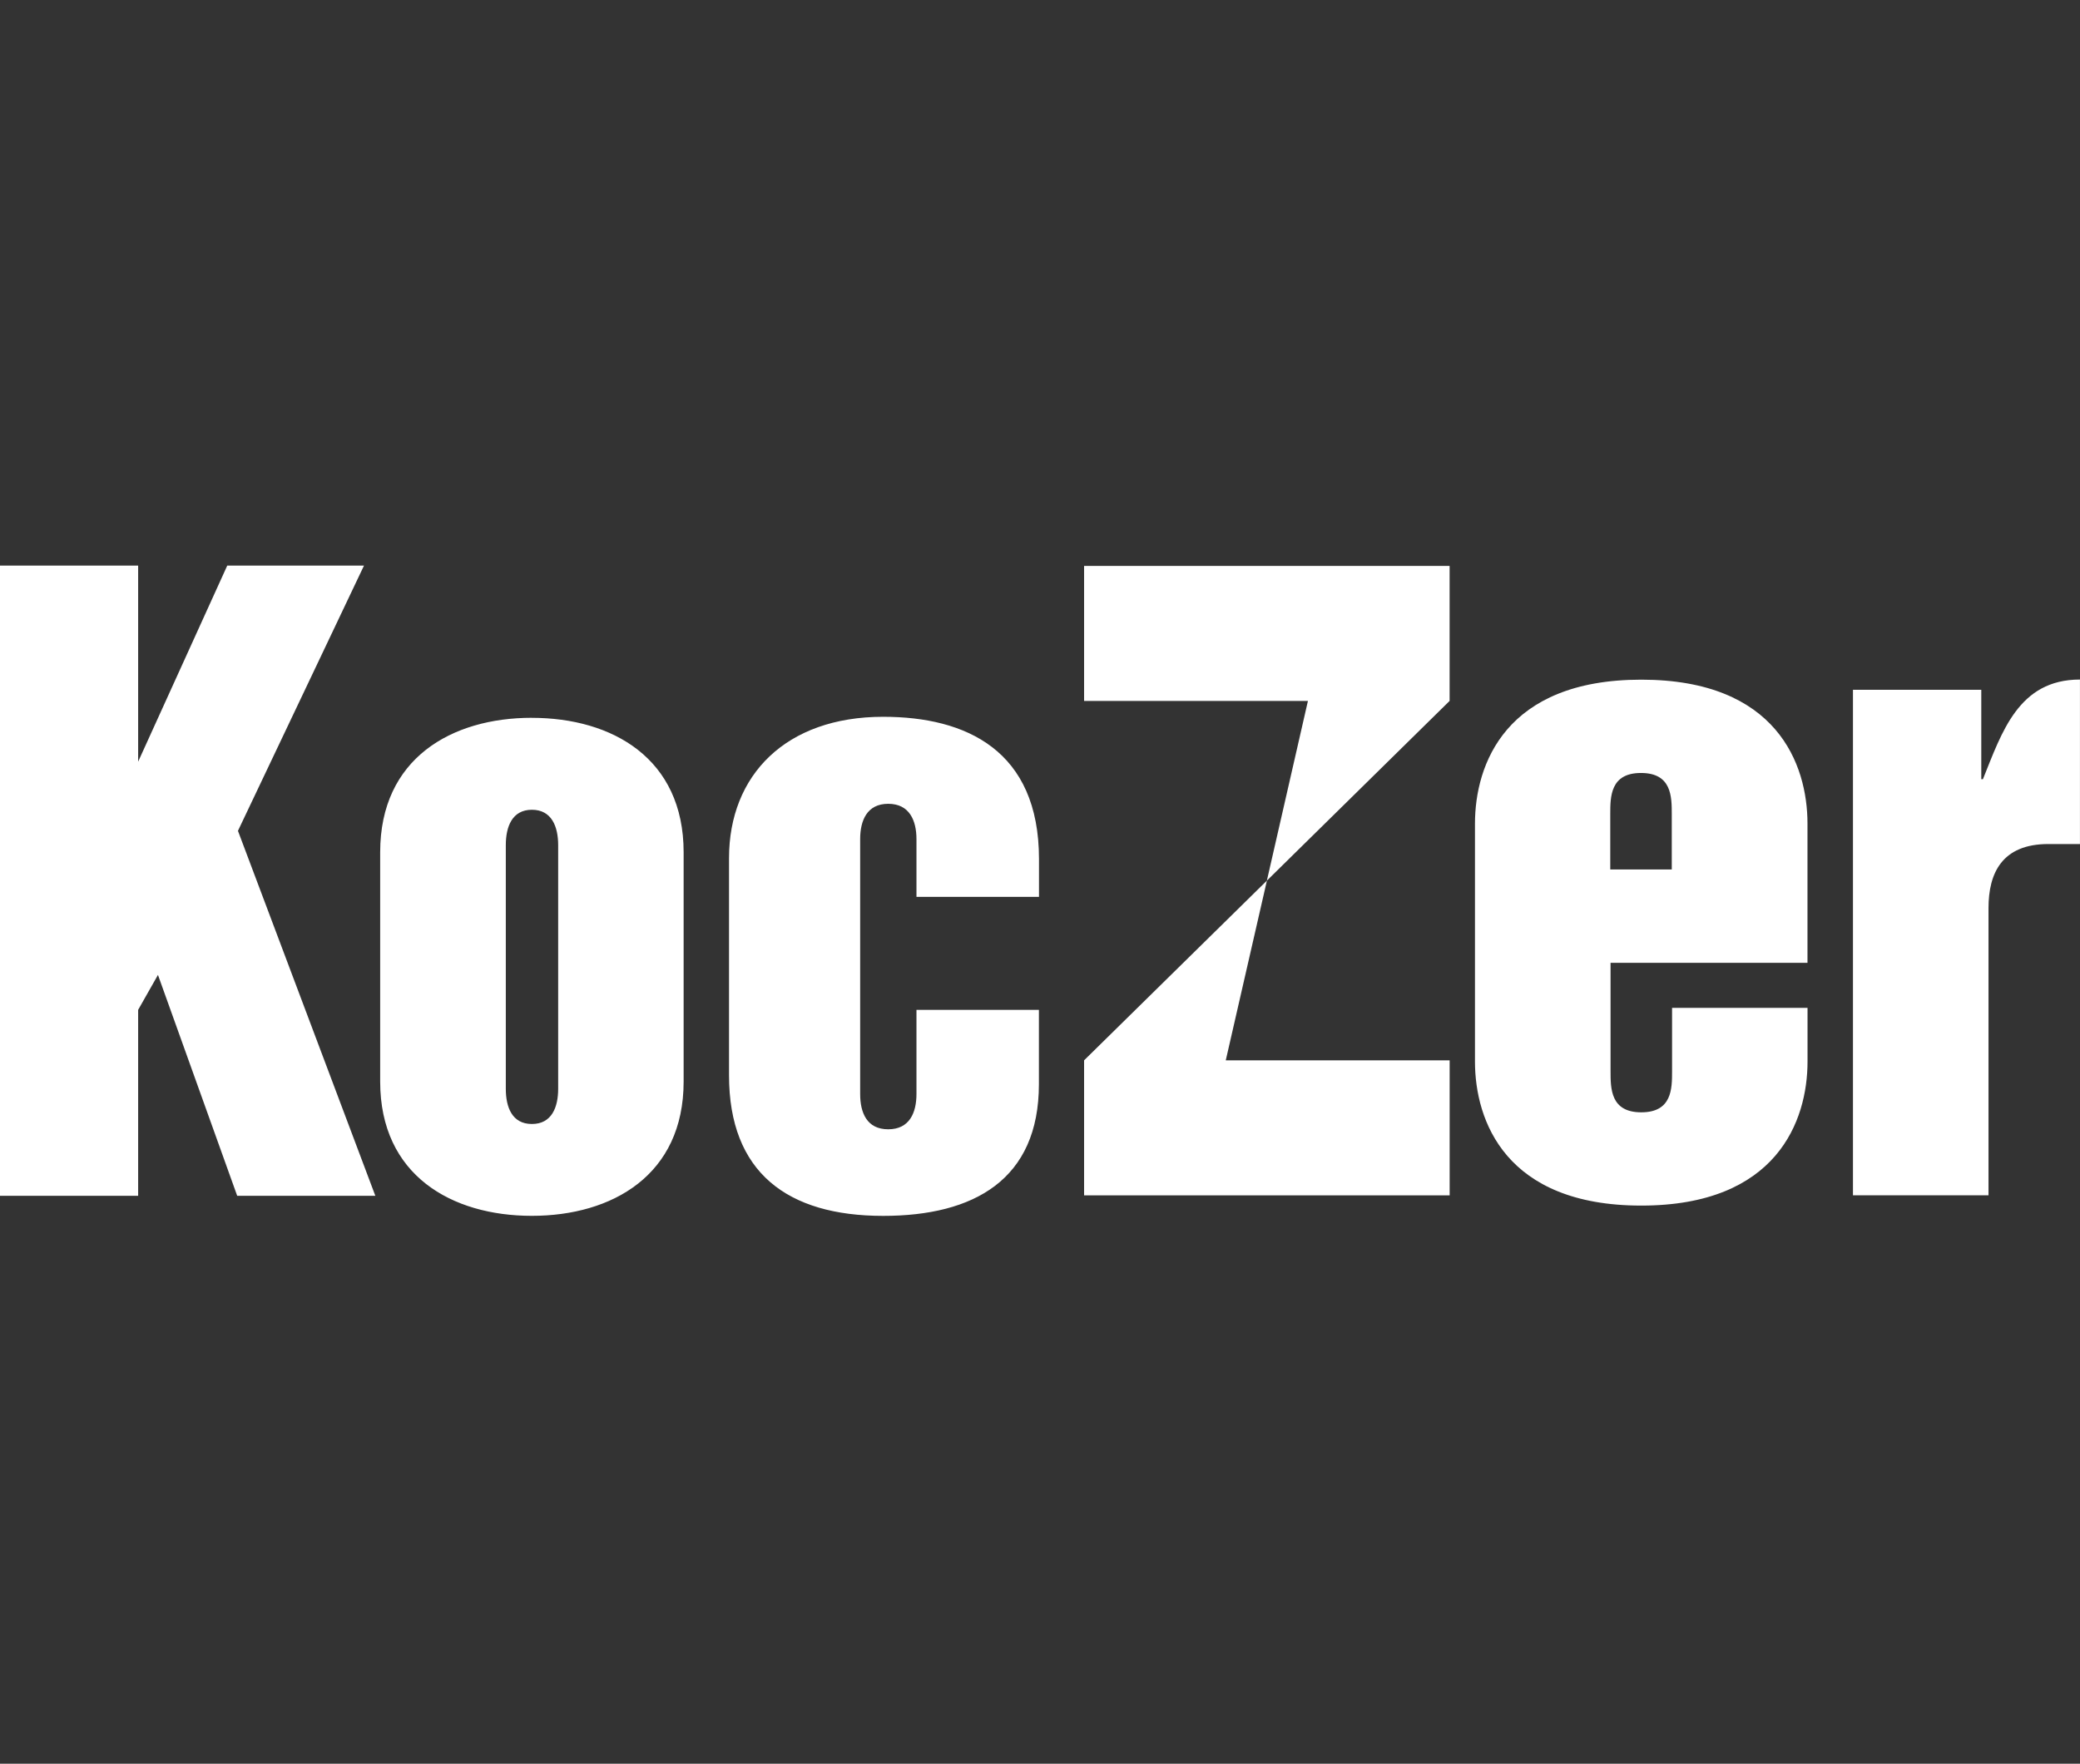 <?xml version="1.0" encoding="UTF-8"?>
<svg id="Ebene_1" data-name="Ebene 1" xmlns="http://www.w3.org/2000/svg" viewBox="0 0 49.536 42">
  <rect x="0" y="0" width="49.536" height="42" fill="#333333" stroke="none"/>
  <path d="M12.666,17.093c-1.912,0-3.612.967-3.612,3.201v5.462c0,2.231,1.702,3.197,3.612,3.197s3.615-.967,3.615-3.197v-5.461c0-2.235-1.7-3.201-3.615-3.201M13.293,25.927c0,.437-.151.839-.625.839s-.622-.401-.622-.839v-5.801c0-.441.151-.843.622-.843s.625.402.625.843v5.801ZM21.033,17.069c-2.316,0-3.671,1.388-3.671,3.366v5.172c0,2.316,1.392,3.347,3.671,3.347,2.161,0,3.709-.863,3.709-3.138v-1.768h-2.916v2.002c0,.443-.162.842-.673.842s-.668-.397-.668-.842v-6.067c0-.443.162-.842.668-.842s.673.397.673.842v1.374h2.918v-.898c0-2.592-1.738-3.39-3.709-3.39M8.67,13.469h-3.258l-2.122,4.669v-4.669H0v15.007h3.29v-4.428l.472-.832,1.887,5.26h3.29l-3.272-8.691,3.001-6.315ZM39.087,16.185c-3.23,0-3.96,2.015-3.96,3.43v5.664c0,1.413.732,3.43,3.96,3.43s3.96-2.015,3.96-3.43v-1.278h-3.226v1.507c0,.415,0,.98-.733.98s-.732-.565-.732-.98v-2.58h4.69v-3.315c0-1.413-.73-3.428-3.958-3.428M39.814,20.705h-1.465v-1.318c0-.415,0-.98.732-.98s.733.565.733.98v1.318ZM47.223,18.555h-.038v-2.129h-3.056v12.038h3.228v-6.839c0-.829.318-1.526,1.426-1.526h.752v-3.917c-1.467,0-1.861,1.261-2.311,2.373M30.172,20.97l-4.354,4.28v3.215h8.706v-3.215h-5.332l.98-4.28ZM25.818,13.476v3.215h5.331l-.978,4.28,4.352-4.28v-3.215h-8.704Z" fill="#fff"/>
</svg>